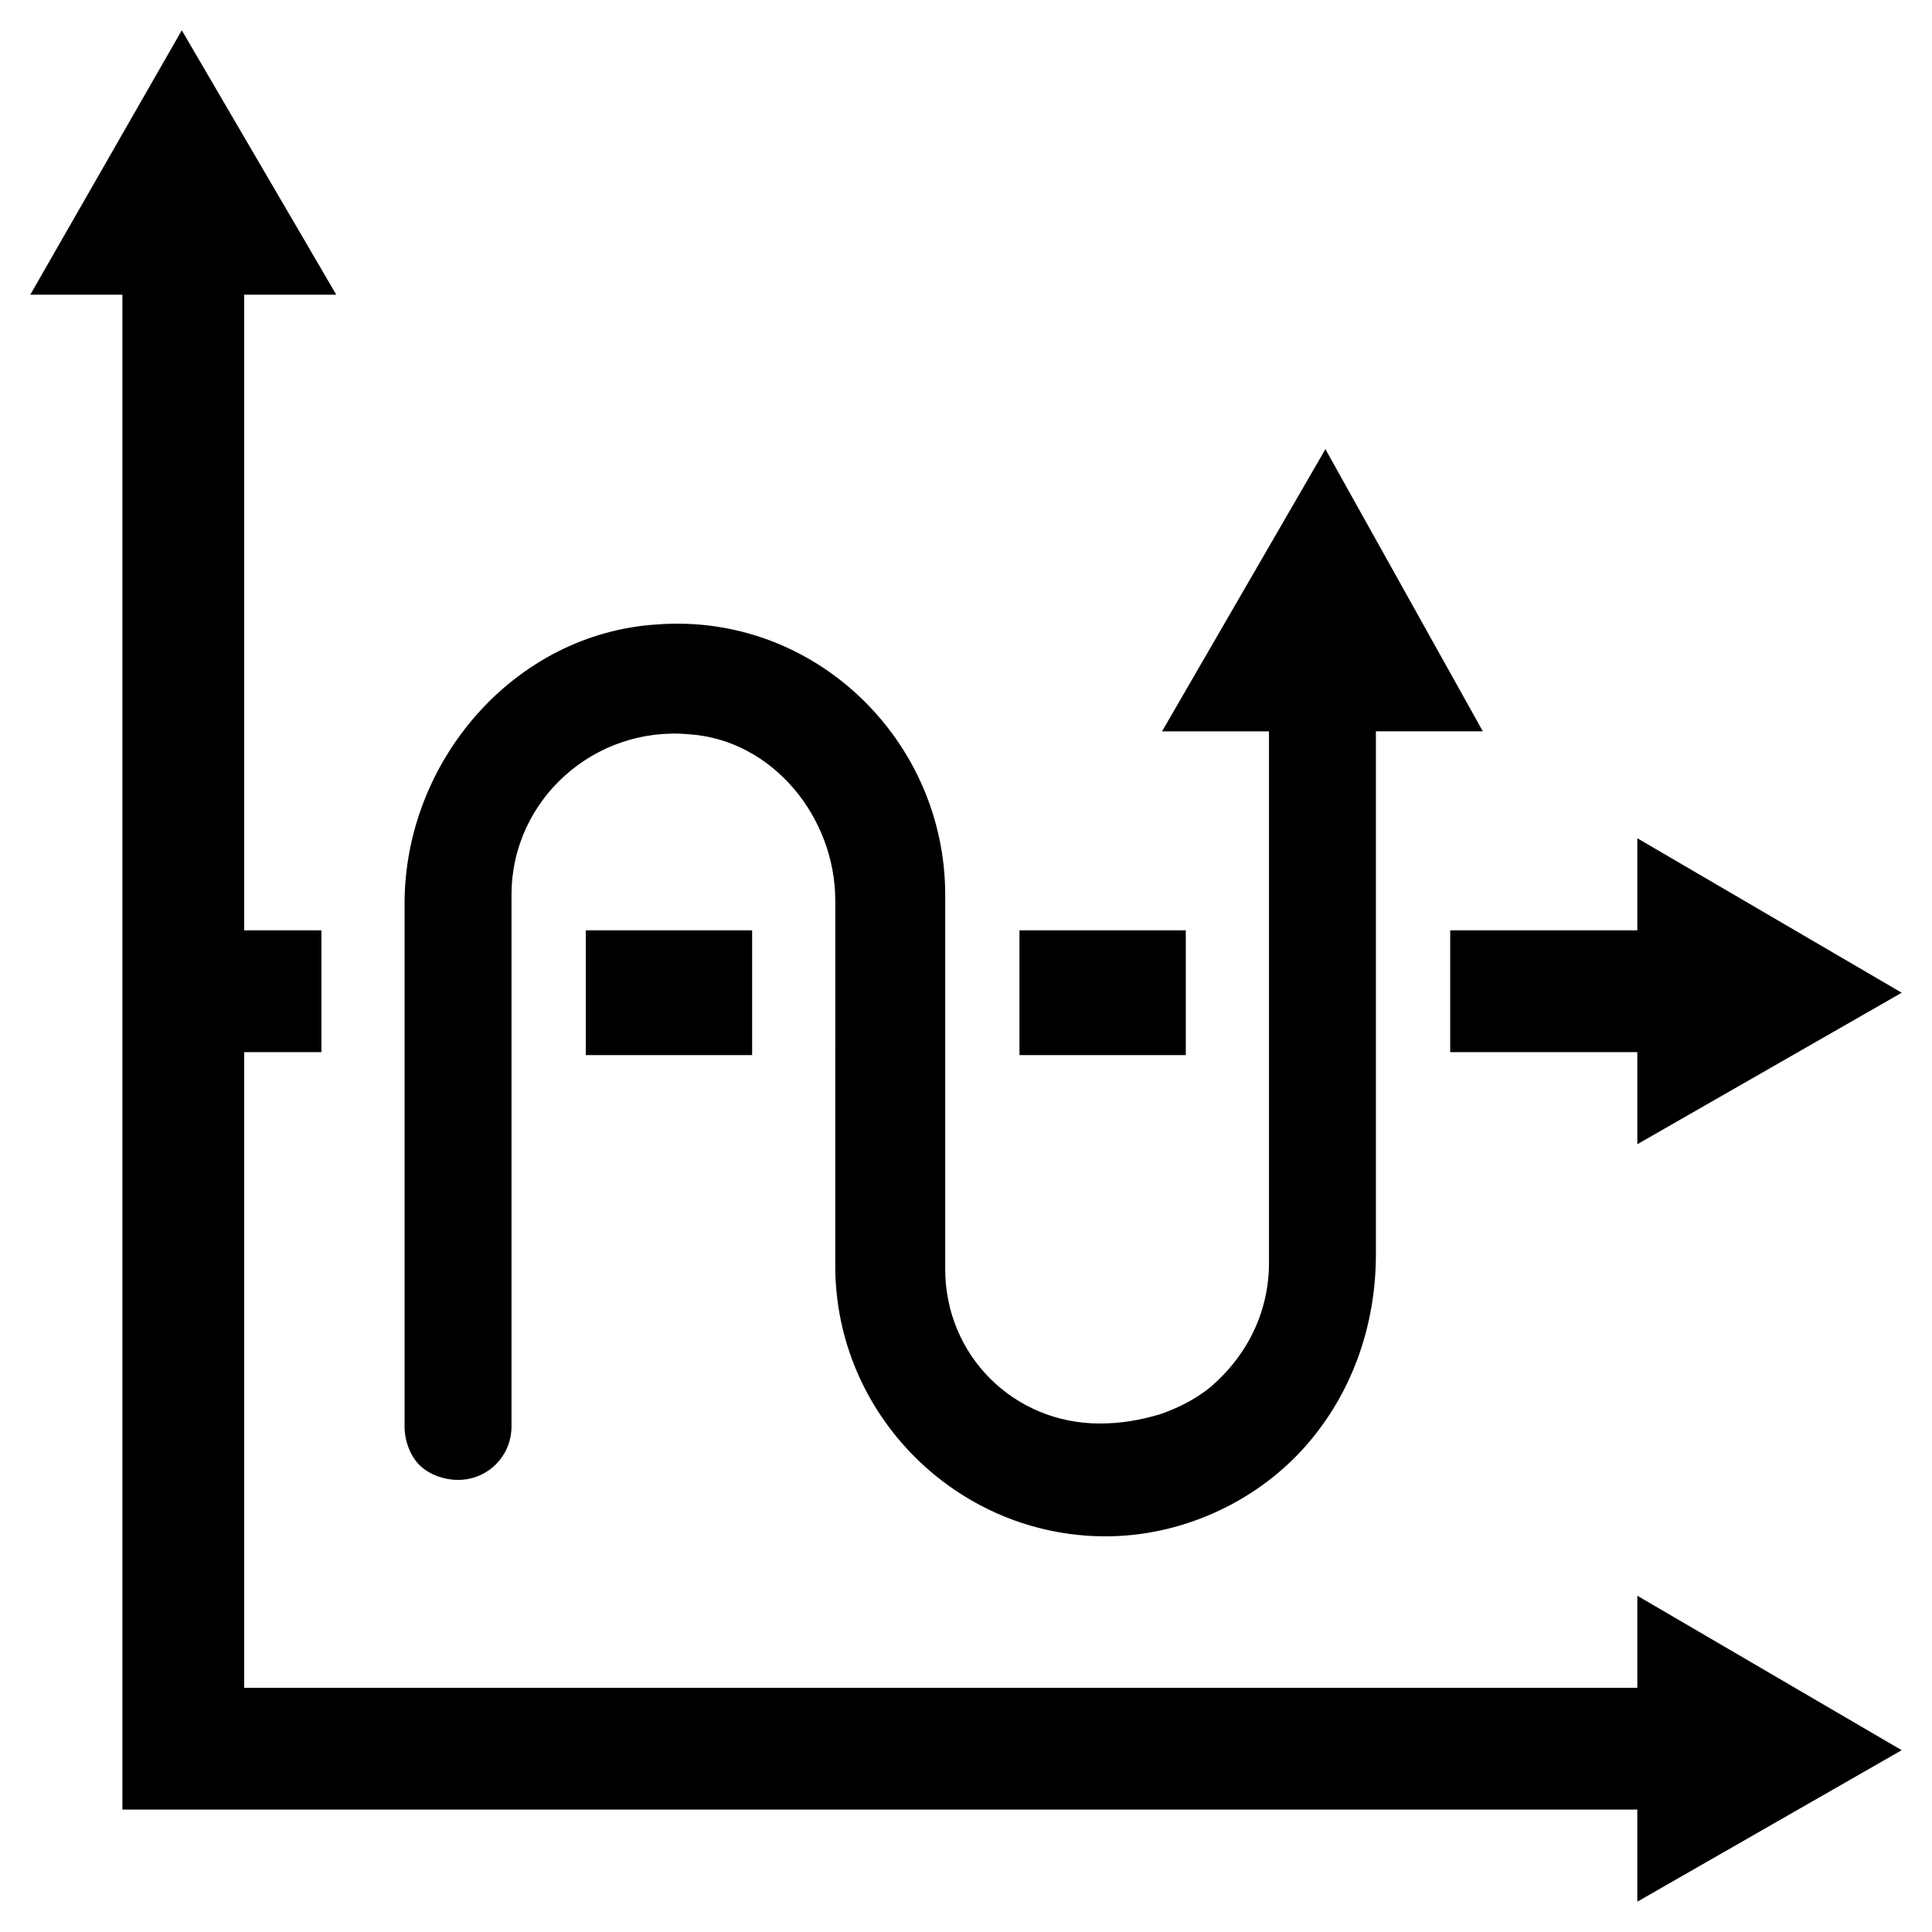 <?xml version="1.0" encoding="UTF-8"?>
<!-- Uploaded to: SVG Repo, www.svgrepo.com, Generator: SVG Repo Mixer Tools -->
<svg fill="#000000" width="800px" height="800px" version="1.1" viewBox="144 144 512 512" xmlns="http://www.w3.org/2000/svg">
 <g>
  <path d="m536.97 337.81h-28.34v138.55c0 18.895-6.297 37-18.895 51.168-13.383 14.957-33.062 23.617-52.742 23.617-39.359 0-71.637-32.273-71.637-71.637l0.004-96.824c0-22.043-16.531-42.508-38.574-44.082-25.191-2.363-47.23 17.32-47.23 42.508v140.91c0 7.871-6.297 14.168-14.168 14.168-3.938 0-7.871-1.574-10.234-3.938-2.363-2.363-3.938-6.297-3.938-10.234v-138.54c0-37.785 29.125-71.637 66.914-73.996 41.723-3.148 76.359 30.699 76.359 71.637v99.188c0 22.828 18.105 40.934 40.934 40.934 5.512 0 10.234-0.789 15.742-2.363 4.723-1.574 9.445-3.938 13.383-7.086 10.234-8.66 15.742-20.469 15.742-33.062v-140.91h-28.34l43.297-74.785z"/>
  <path d="m647.97 607.82-70.062-40.934v24.402h-369.2v-168.46h20.469v-32.277h-20.469v-168.46h24.406l-40.938-70.059-40.145 70.059h24.402v401.47h401.47v24.406z"/>
  <path d="m299.24 390.55h44.082v33.062h-44.082z"/>
  <path d="m414.17 390.55h44.082v33.062h-44.082z"/>
  <path d="m577.91 447.23 70.062-40.148-70.062-40.934v24.402h-49.594v32.277h49.594z"/>
 </g>
</svg>